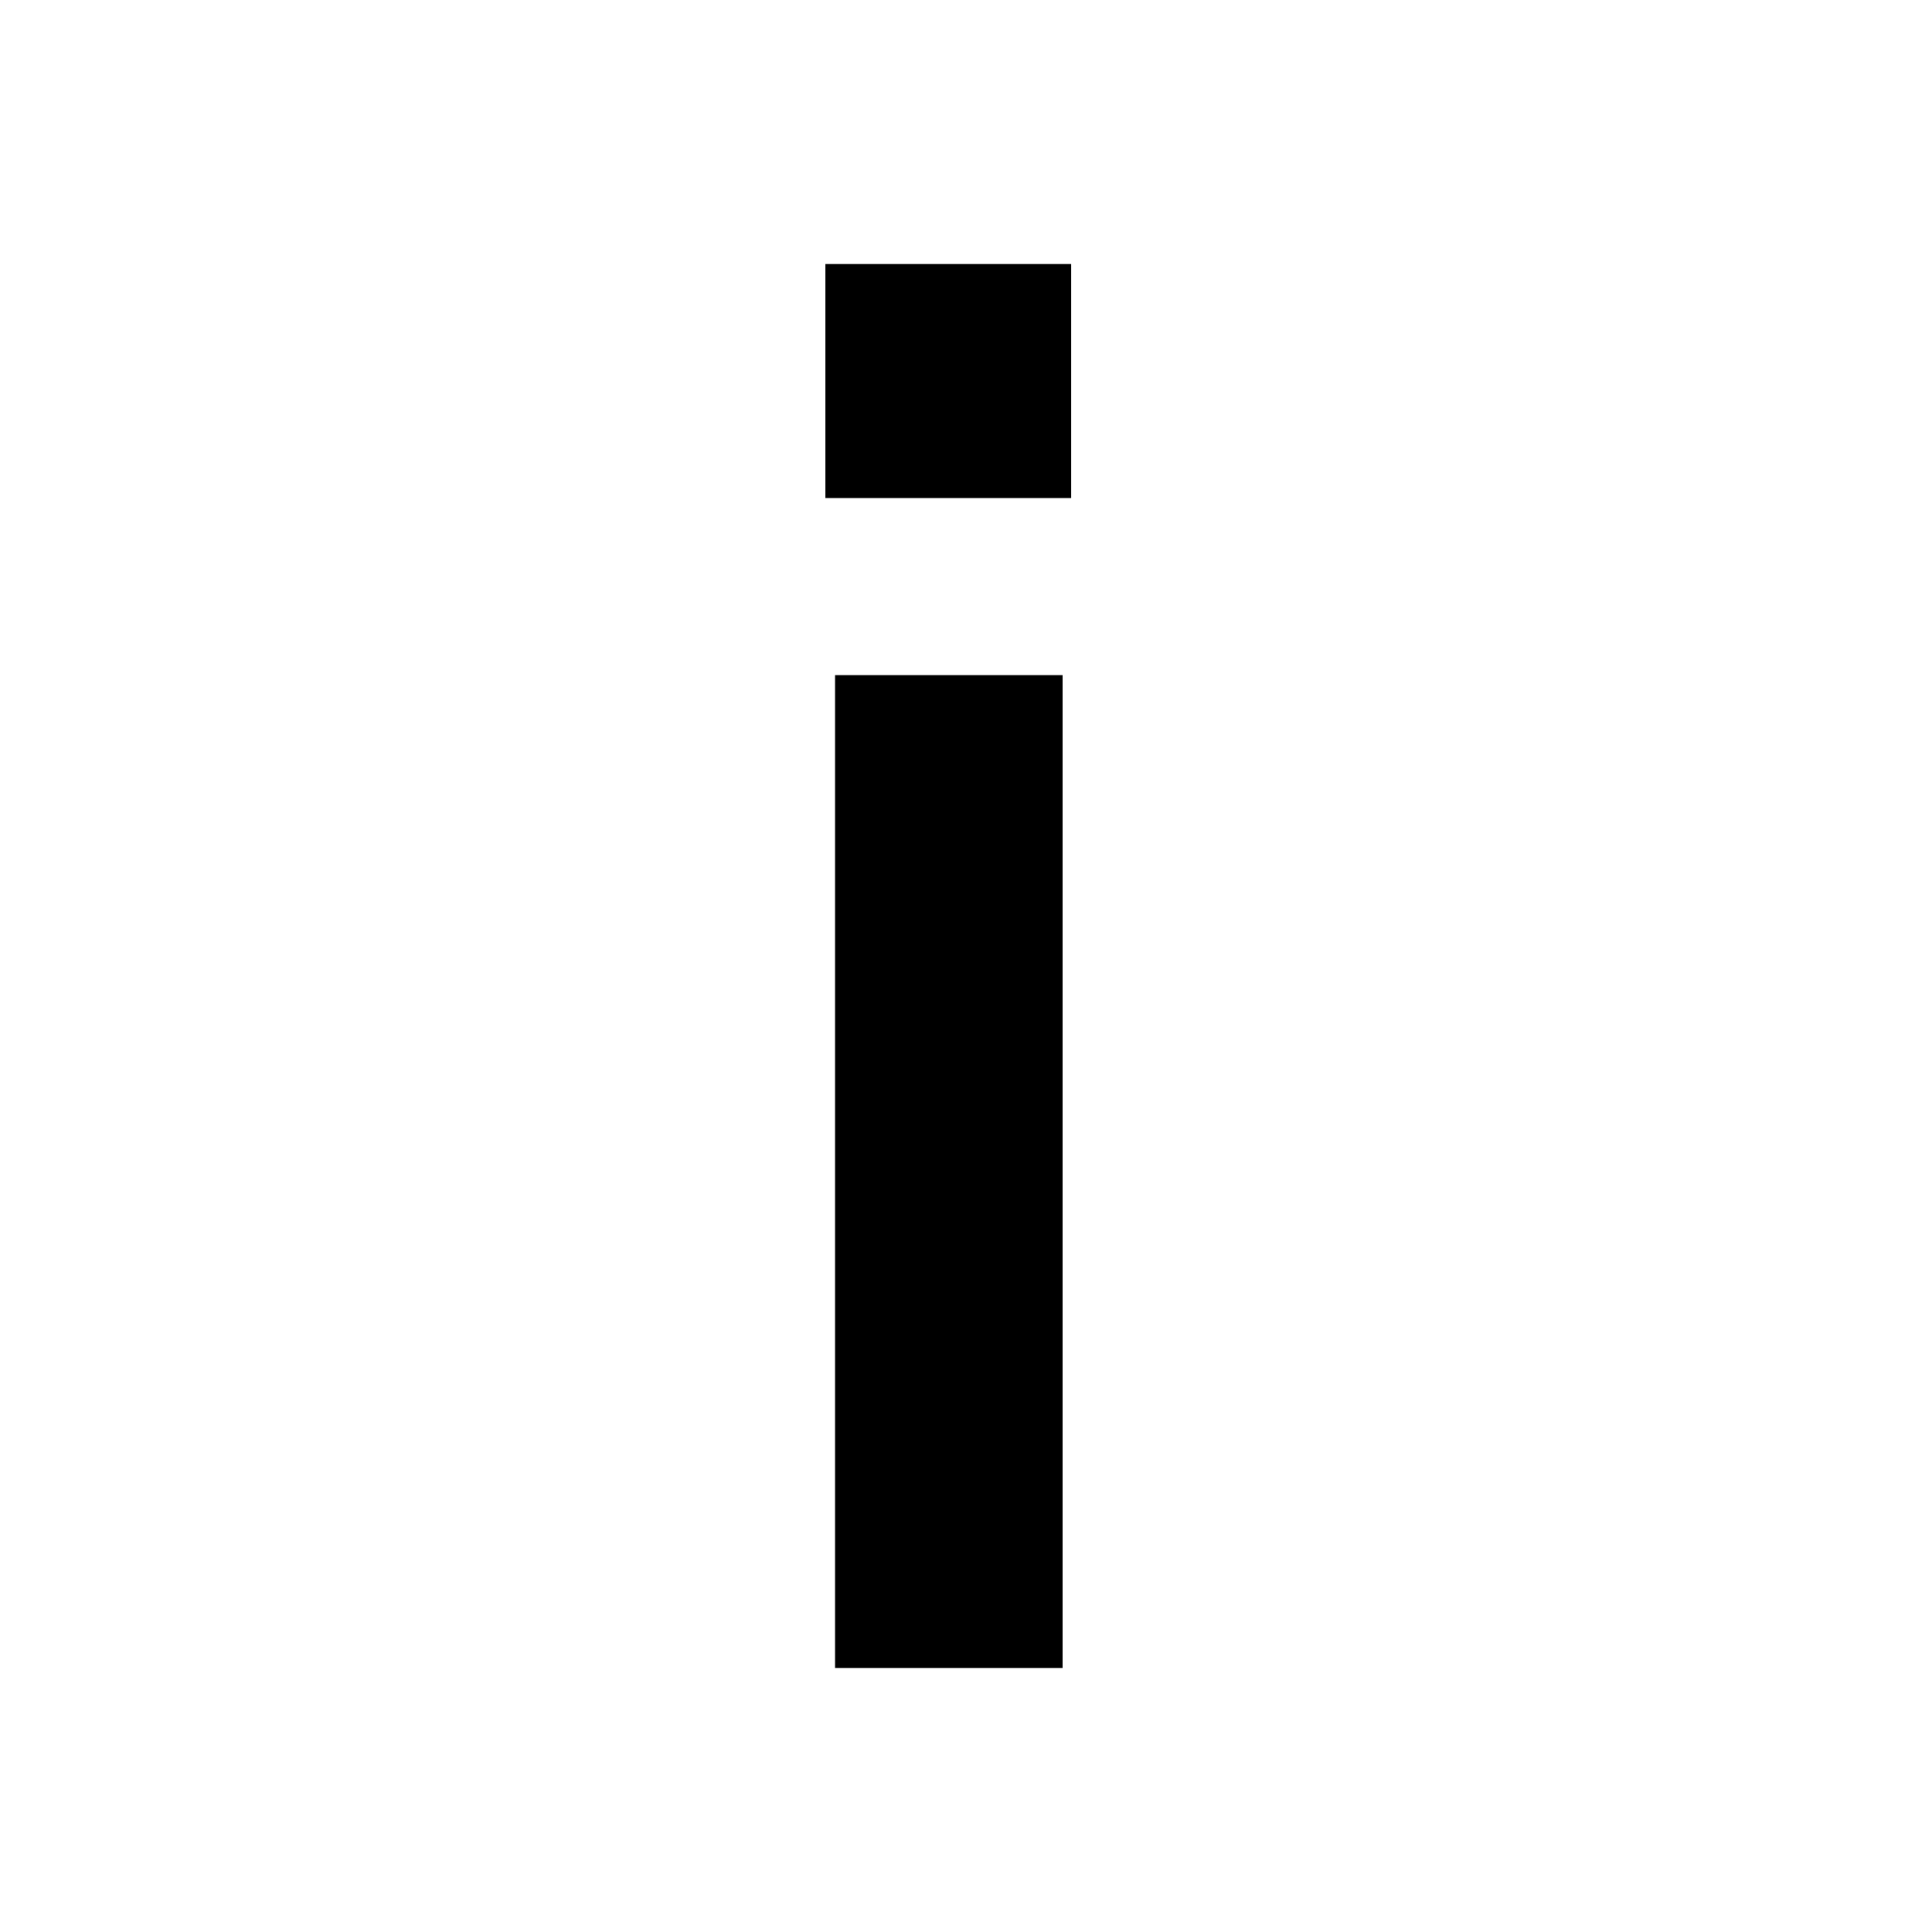<?xml version="1.0" encoding="UTF-8"?>
<svg id="a" data-name="レイヤー 1" xmlns="http://www.w3.org/2000/svg" width="18" height="18" viewBox="0 0 18 18">
  <path d="M9.98,4.64h-2.29V2.46h2.29v2.17Zm-.08,10.9h-2.12V6.29h2.12V15.54Z"/>
</svg>